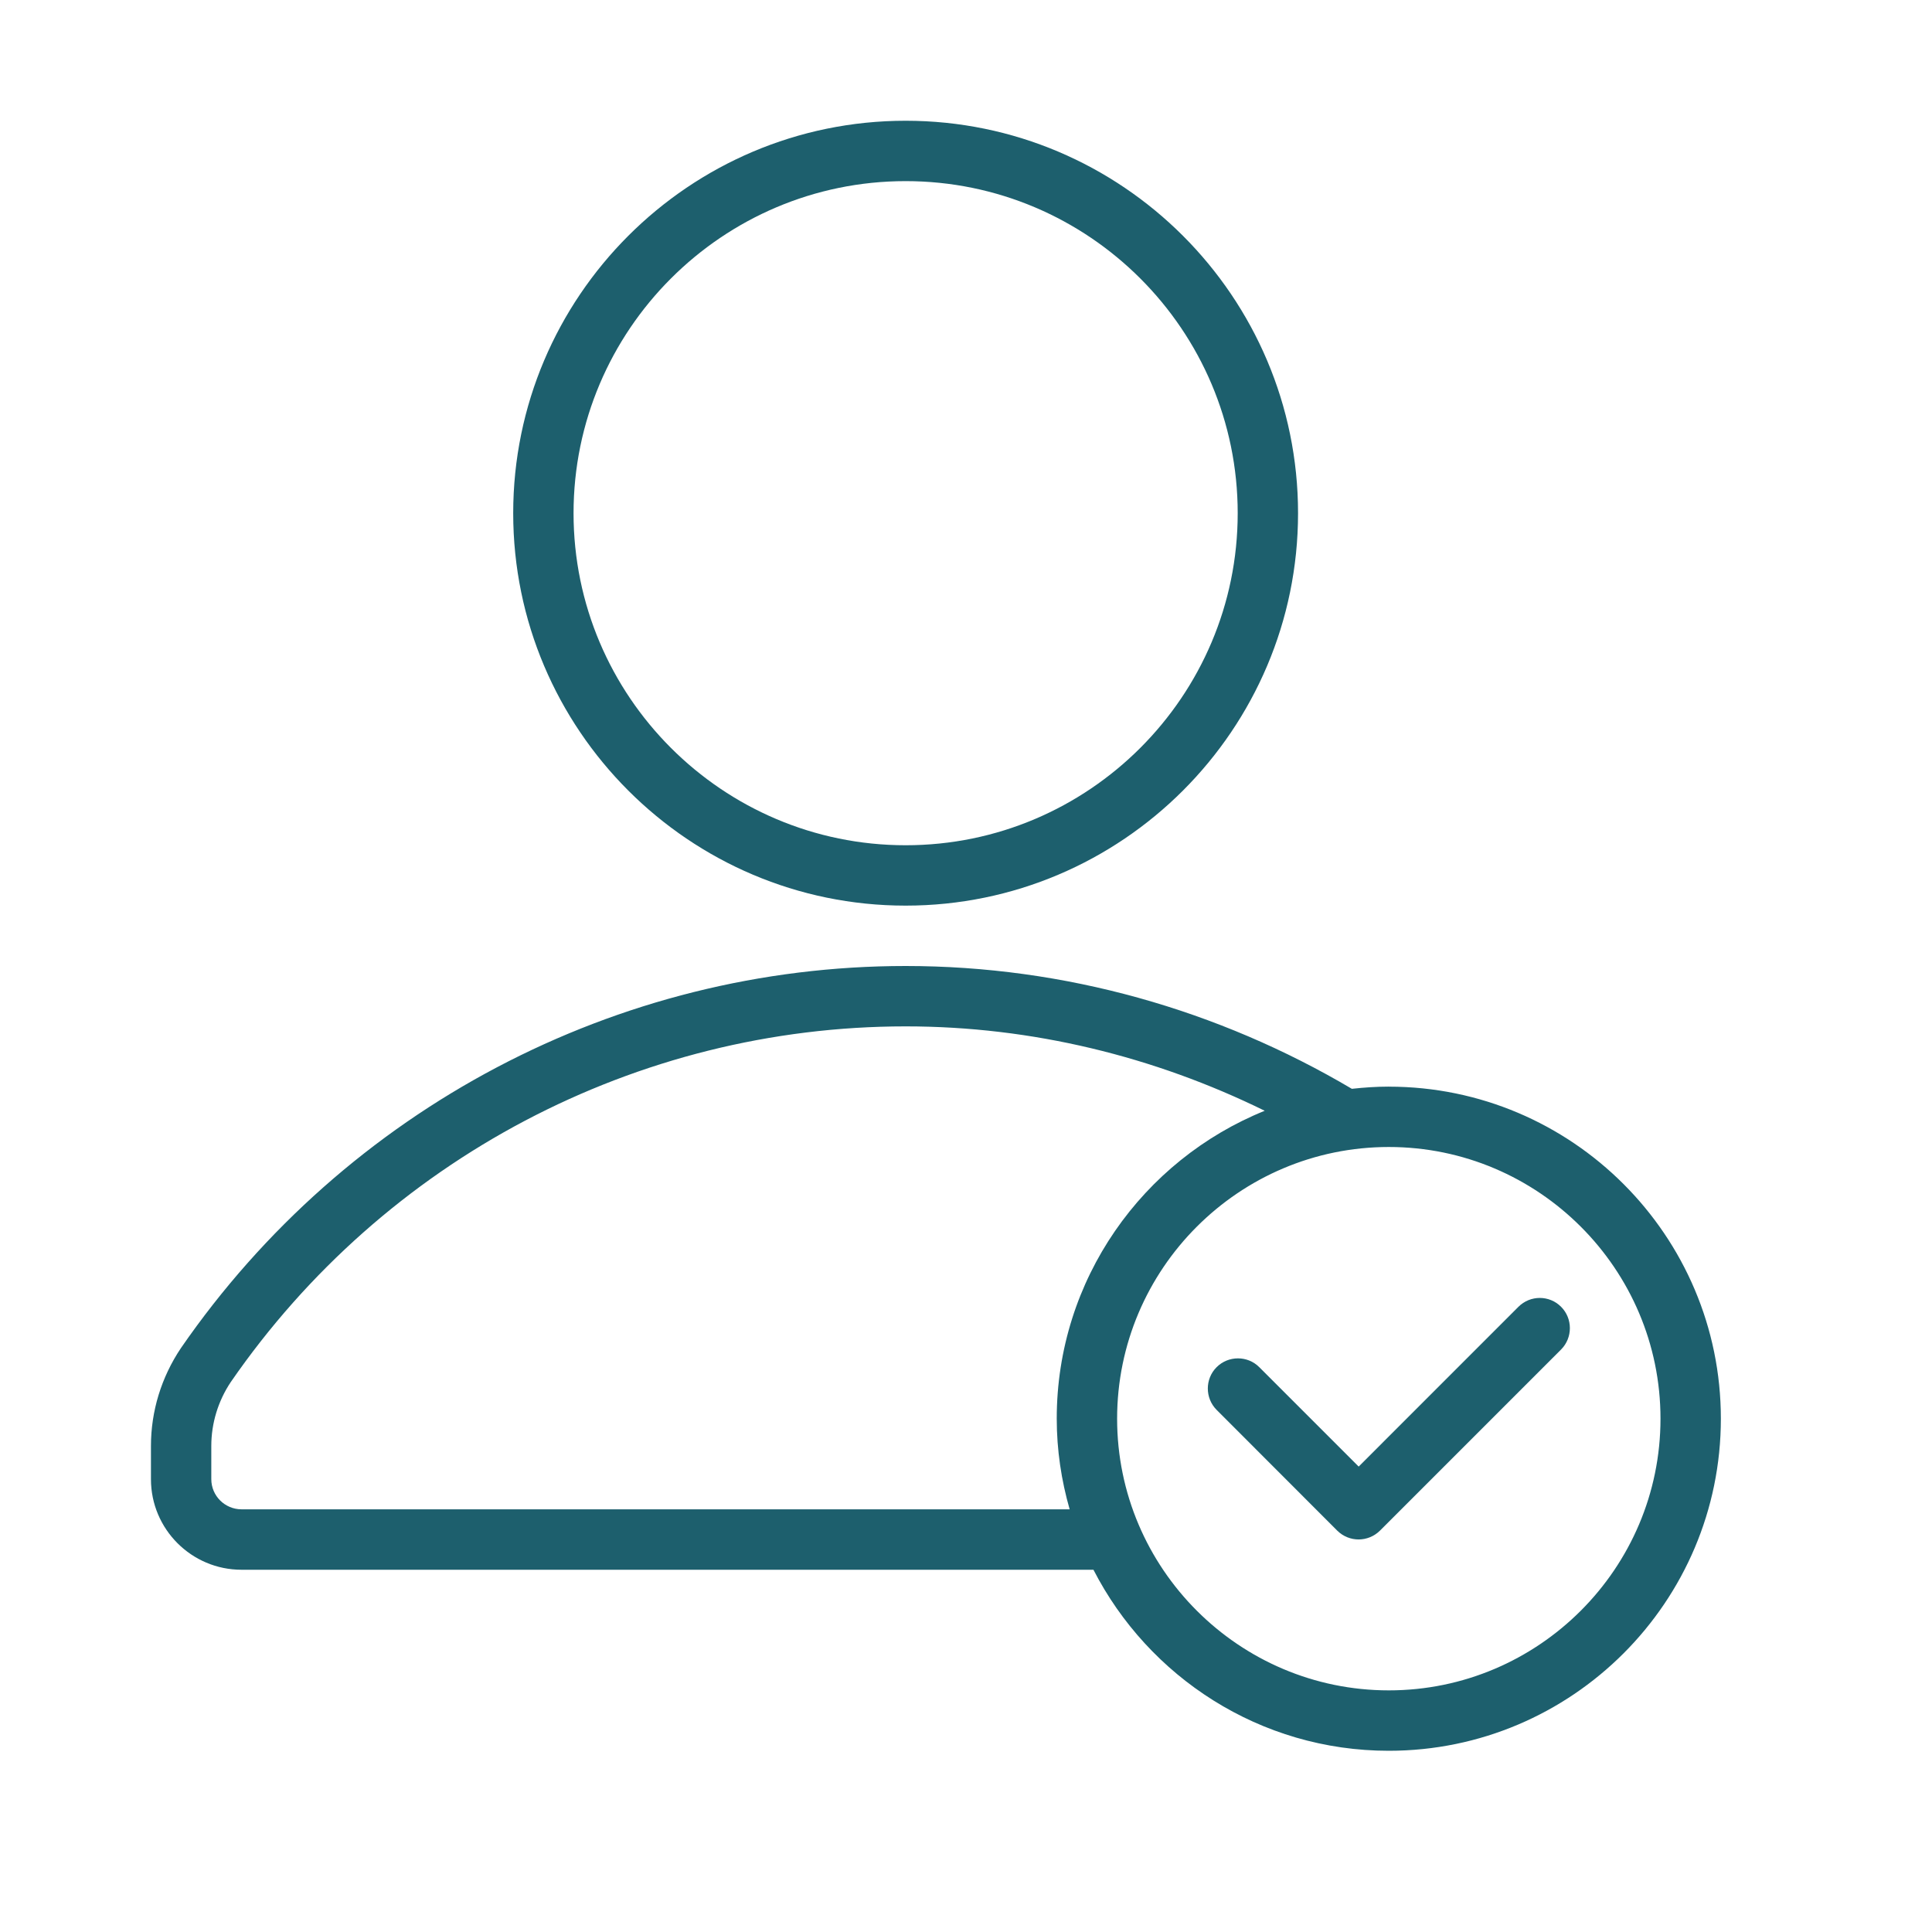 <svg width="60" height="60" viewBox="0 0 60 60" fill="none" xmlns="http://www.w3.org/2000/svg">
<g id="noun-check-user-2320533 1">
<g id="Group">
<path id="Vector" d="M28.125 28.125C34.845 28.125 40.312 22.657 40.312 15.938C40.312 9.217 34.845 3.75 28.125 3.75C21.405 3.75 15.938 9.217 15.938 15.938C15.938 22.657 21.405 28.125 28.125 28.125ZM28.125 5.625C33.812 5.625 38.438 10.251 38.438 15.938C38.438 21.624 33.812 26.25 28.125 26.25C22.438 26.25 17.812 21.624 17.812 15.938C17.812 10.251 22.438 5.625 28.125 5.625Z" fill="#1D5F6D"/>
<path id="Vector_2" d="M43.131 33.746C42.742 33.746 42.36 33.773 41.983 33.814C37.837 31.363 33.073 30 28.125 30C19.161 30 10.748 34.433 5.618 41.867C5.01 42.775 4.688 43.825 4.688 44.907V45.938C4.688 47.489 5.949 48.75 7.5 48.75H33.958C35.668 52.082 39.133 54.372 43.13 54.372C48.818 54.372 53.443 49.746 53.443 44.059C53.443 38.373 48.817 33.747 43.13 33.747L43.131 33.746ZM33.219 46.873H7.5C6.984 46.873 6.562 46.454 6.562 45.936V44.907C6.562 44.2 6.774 43.508 7.168 42.919C11.941 36.004 19.775 31.875 28.125 31.875C32.055 31.875 35.85 32.813 39.277 34.496C35.492 36.027 32.818 39.733 32.818 44.057C32.818 45.034 32.962 45.977 33.219 46.873L33.219 46.873ZM43.131 52.496C38.479 52.496 34.693 48.709 34.693 44.059C34.693 39.409 38.479 35.621 43.131 35.621C47.782 35.621 51.568 39.409 51.568 44.059C51.568 48.709 47.782 52.496 43.131 52.496Z" fill="#1D5F6D"/>
<path id="Vector_3" d="M47.156 40.584L42.195 45.546L39.108 42.459C38.745 42.094 38.148 42.094 37.783 42.459C37.419 42.823 37.419 43.419 37.783 43.785L41.529 47.535C41.715 47.719 41.955 47.809 42.193 47.809C42.431 47.809 42.673 47.717 42.856 47.535L48.481 41.91C48.845 41.544 48.845 40.948 48.481 40.584C48.116 40.217 47.524 40.217 47.156 40.584H47.156Z" fill="#1D5F6D"/>
</g>
</g>
</svg>
